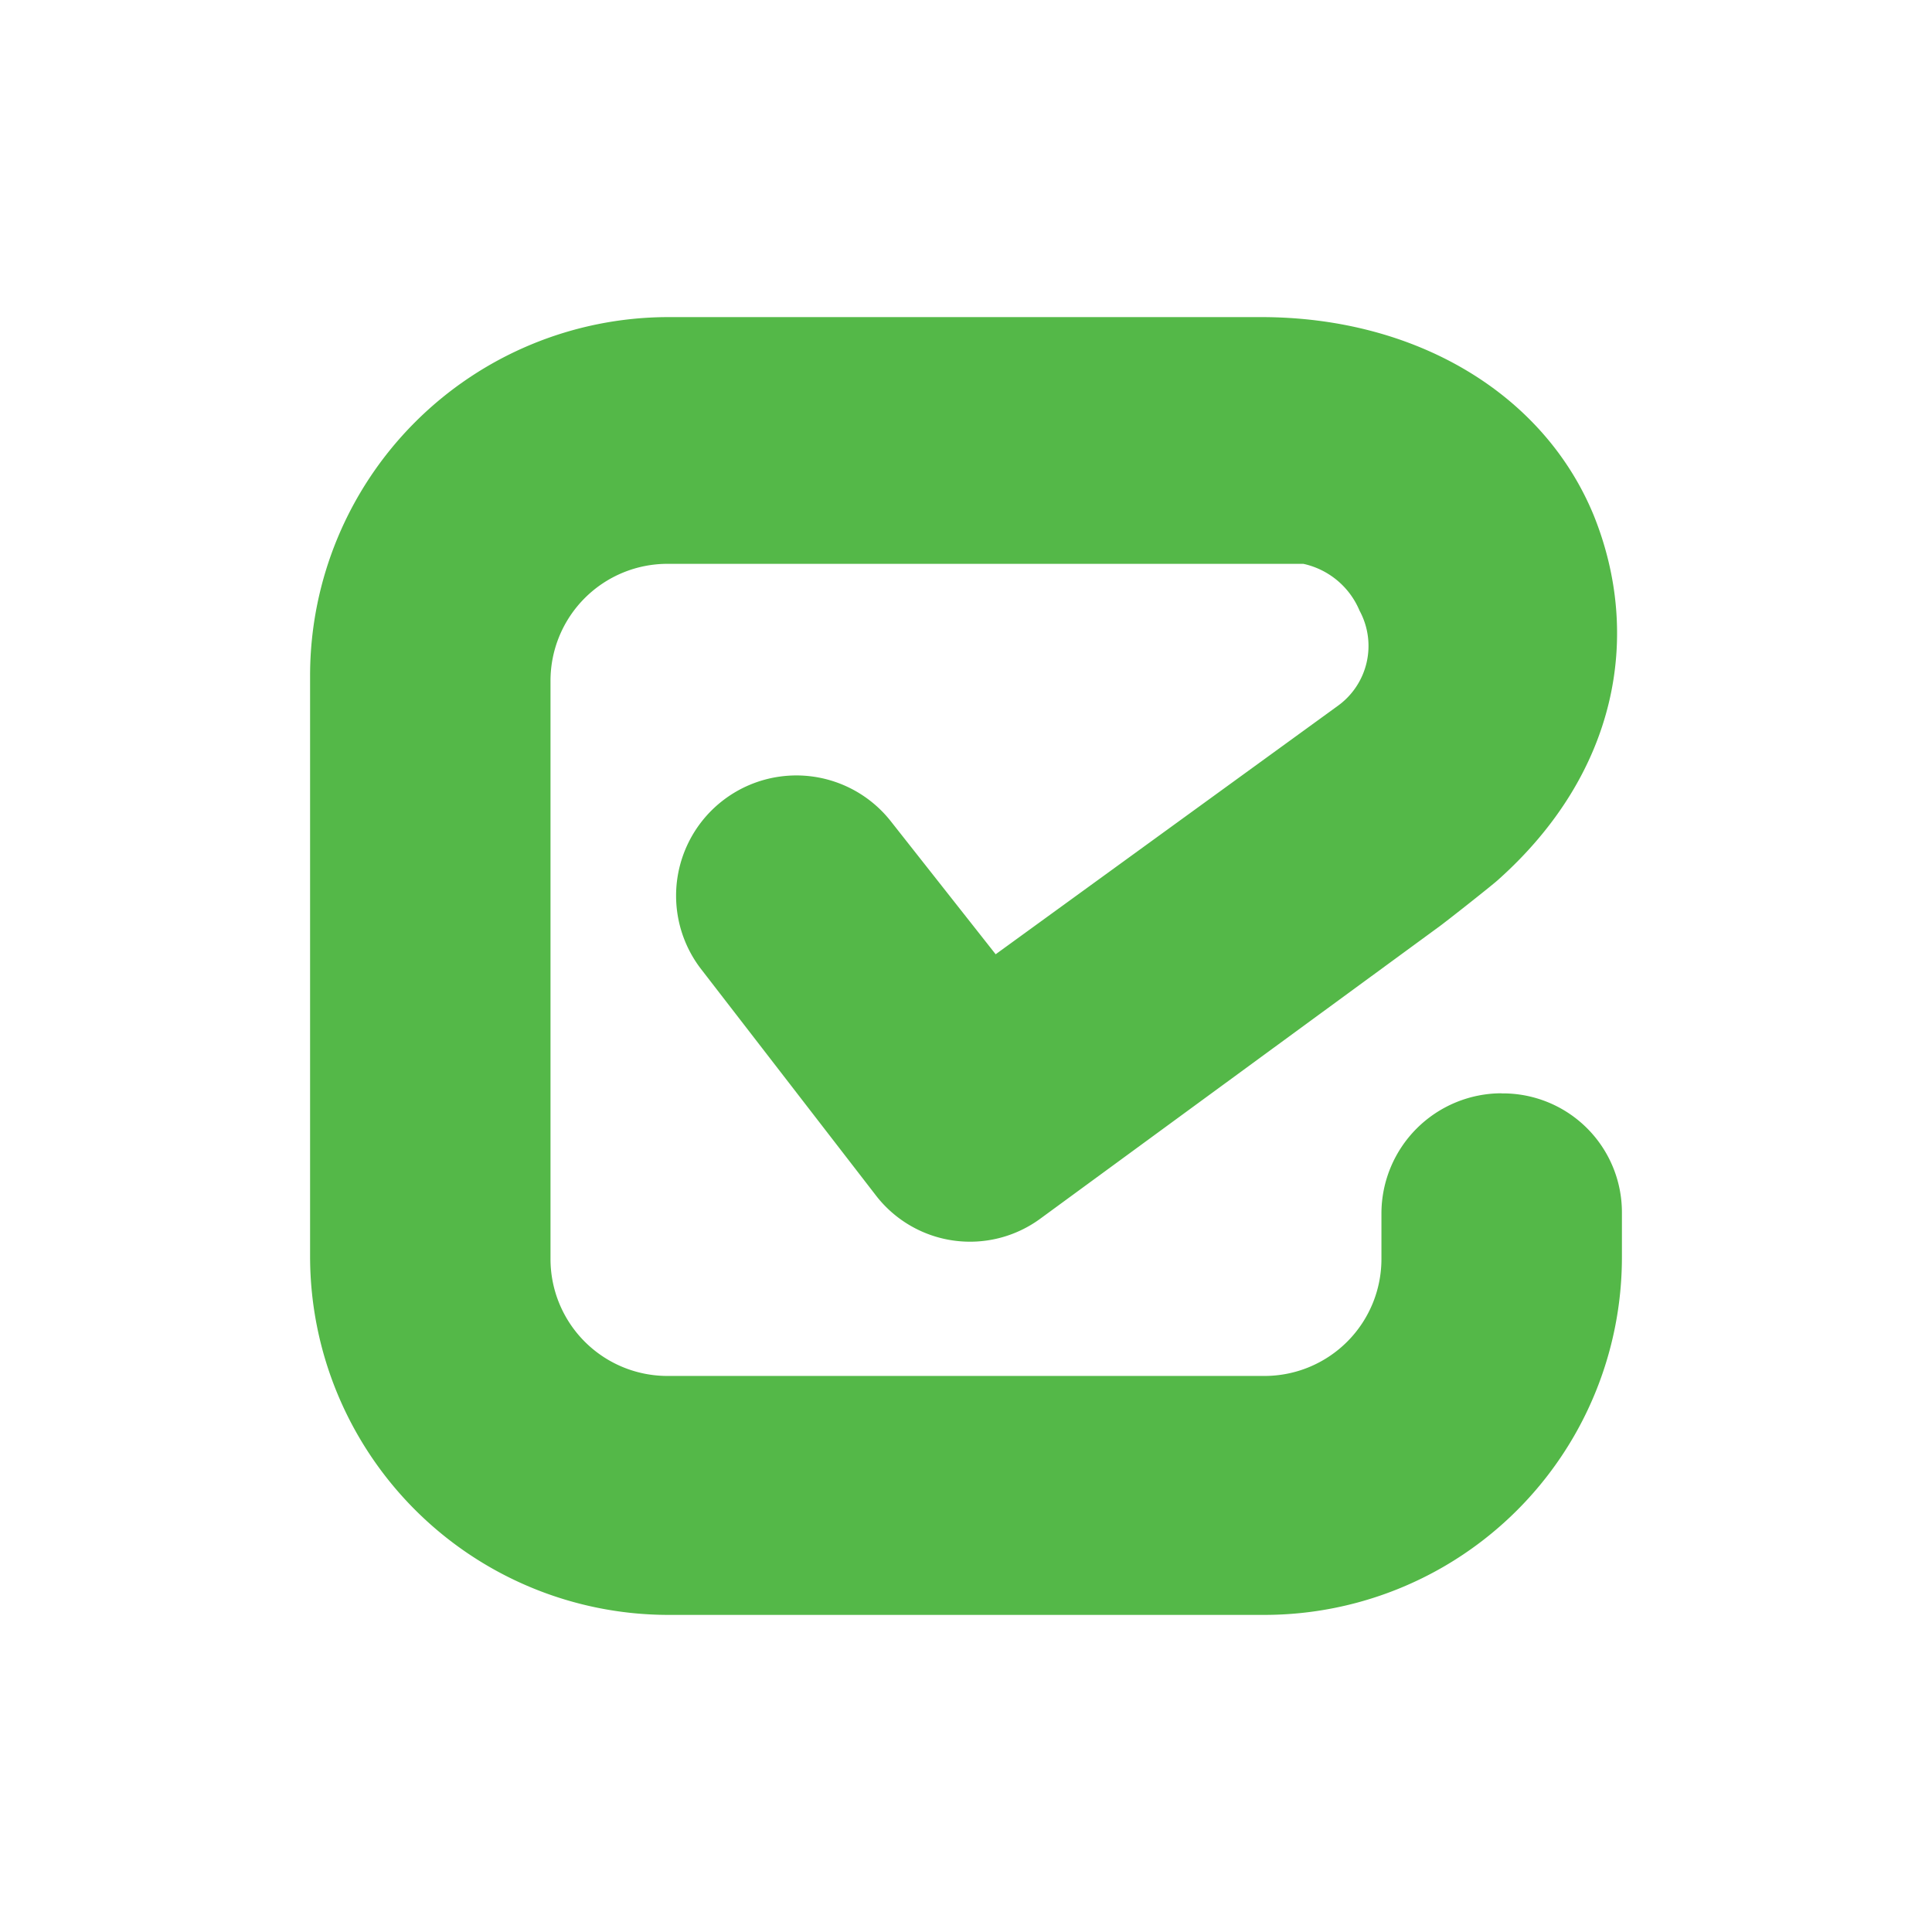 <?xml version="1.0" encoding="UTF-8"?>
<svg xmlns="http://www.w3.org/2000/svg" xmlns:xlink="http://www.w3.org/1999/xlink" width="68" height="68" viewBox="0 0 68 68">
  <defs>
    <clipPath id="clip-Checkmarx">
      <rect width="68" height="68"></rect>
    </clipPath>
  </defs>
  <g id="Checkmarx" clip-path="url(#clip-Checkmarx)">
    <path id="checkmarx-2" data-name="checkmarx" d="M63.94,49.719a4.234,4.234,0,0,0-4.232,4.232v1.594a4.117,4.117,0,0,1-4.123,4.123h-21a4.117,4.117,0,0,1-4.123-4.123V35.207a4.117,4.117,0,0,1,4.123-4.123H56.959a2.787,2.787,0,0,1,1.979,1.649,2.6,2.6,0,0,1-.77,3.353l-12.038,8.74-3.683-4.672a4.233,4.233,0,0,0-6.706,5.167l6.156,7.97a4.183,4.183,0,0,0,5.827.825L61.686,43.892c.165-.11,1.979-1.539,2.144-1.7,4.177-3.738,5.057-8.575,3.353-12.807C65.424,25.093,60.917,22.4,55.475,22.4H34.587A12.621,12.621,0,0,0,22,34.987v20.5A12.621,12.621,0,0,0,34.587,68.078h21A12.586,12.586,0,0,0,68.172,55.49V53.9a4.188,4.188,0,0,0-4.232-4.177ZM62.181,31.525c-.11-.055-.165-.055-.275-.11C62.016,31.47,62.071,31.47,62.181,31.525Z" transform="translate(-11.086 -11.239)" fill="#54b848"></path>
  </g>
</svg>
